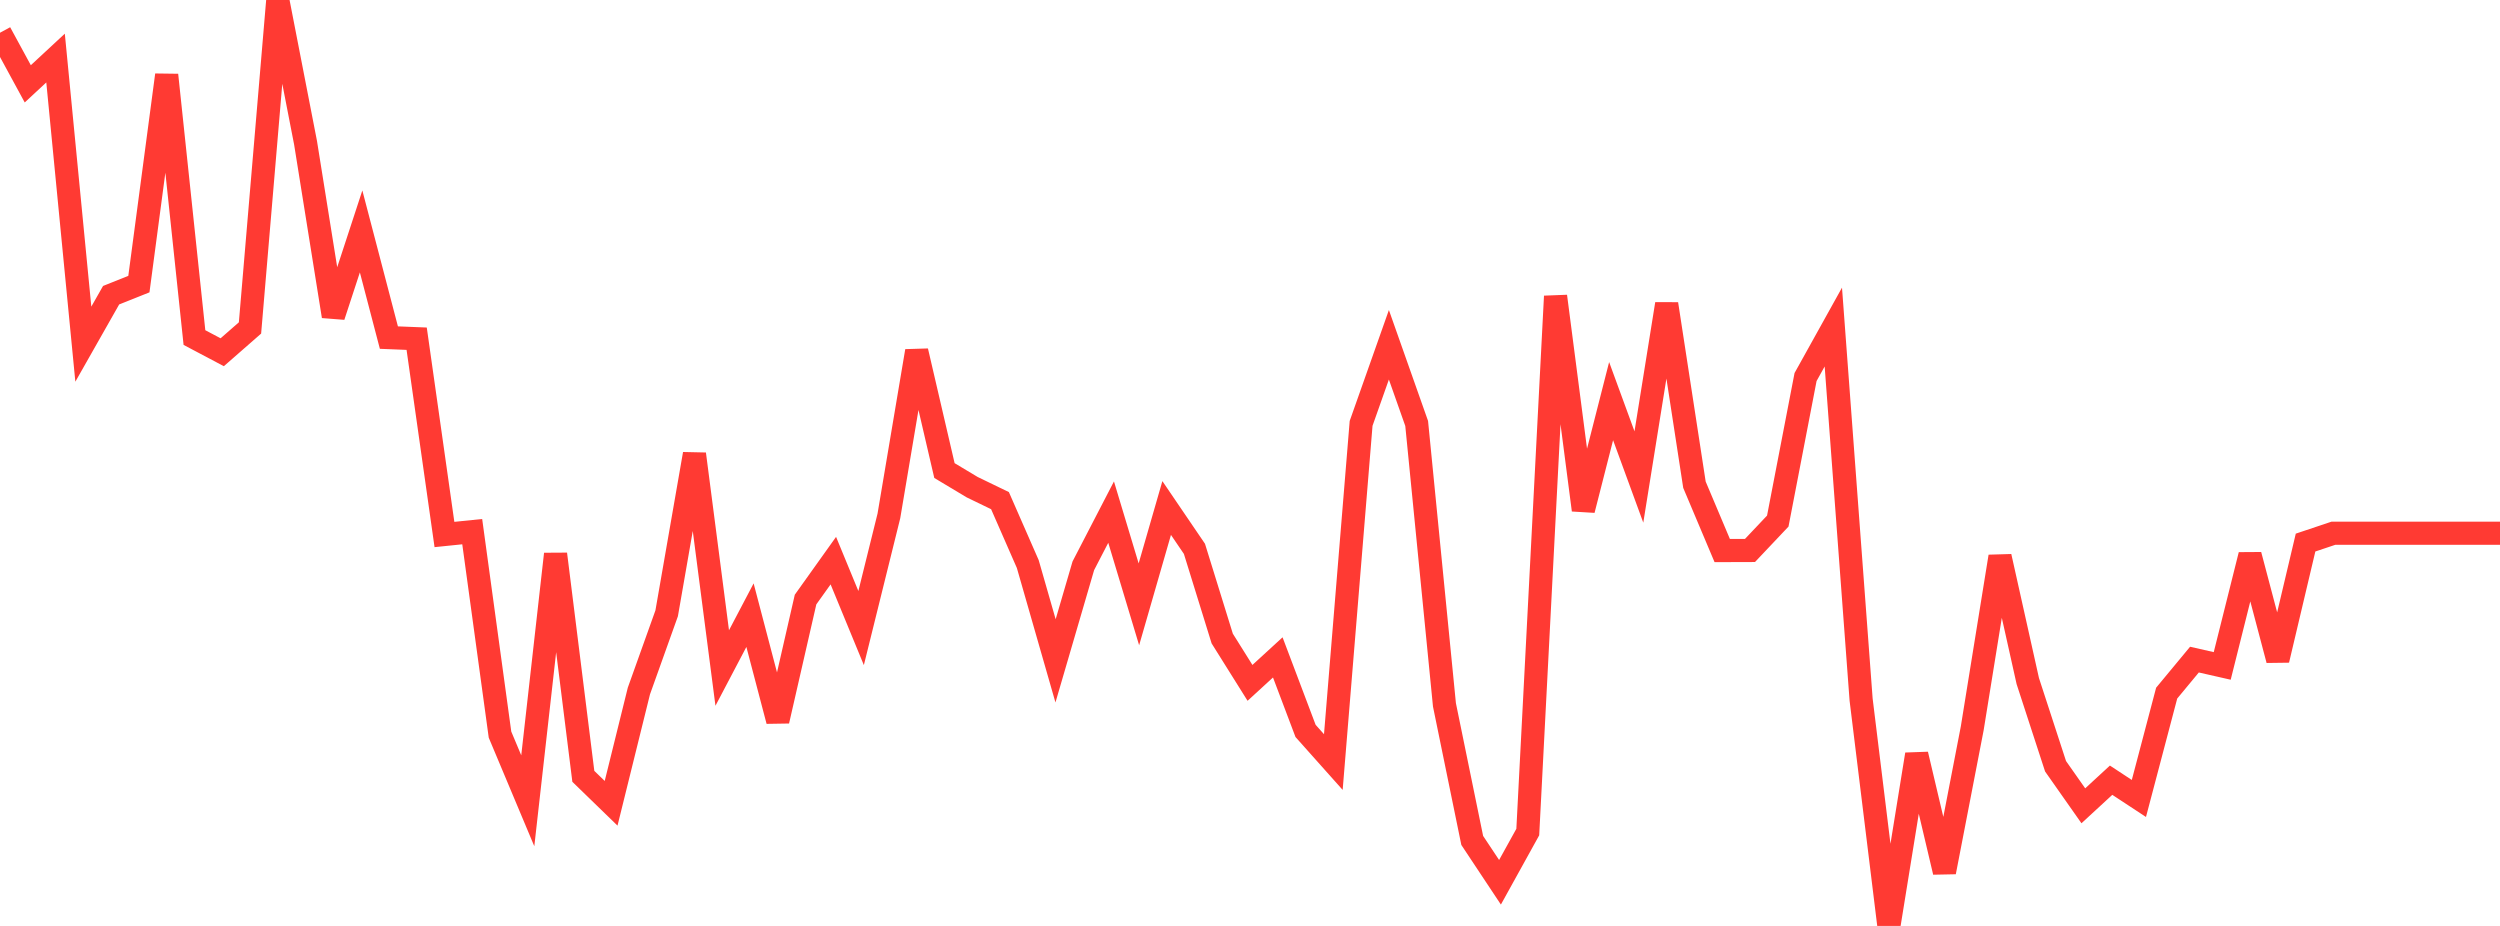 <?xml version="1.0" standalone="no"?>
<!DOCTYPE svg PUBLIC "-//W3C//DTD SVG 1.1//EN" "http://www.w3.org/Graphics/SVG/1.1/DTD/svg11.dtd">

<svg width="135" height="50" viewBox="0 0 135 50" preserveAspectRatio="none" 
  xmlns="http://www.w3.org/2000/svg"
  xmlns:xlink="http://www.w3.org/1999/xlink">


<polyline points="0.0, 1.768 1.5, 4.527 3.0, 3.135 4.5, 18.585 6.0, 15.941 7.5, 15.342 9.0, 4.049 10.5, 18.228 12.0, 19.021 13.5, 17.709 15.0, 0.0 16.5, 7.711 18.0, 17.077 19.5, 12.497 21.0, 18.23 22.5, 18.29 24.0, 28.863 25.5, 28.709 27.0, 39.669 28.5, 43.242 30.0, 29.918 31.5, 41.922 33.0, 43.378 34.5, 37.314 36.0, 33.119 37.5, 24.515 39, 36.073 40.5, 33.219 42.0, 38.93 43.5, 32.376 45.0, 30.274 46.5, 33.915 48.0, 27.859 49.5, 18.957 51.0, 25.41 52.5, 26.309 54.0, 27.035 55.5, 30.459 57.0, 35.686 58.5, 30.552 60.0, 27.654 61.5, 32.634 63.0, 27.432 64.5, 29.638 66.0, 34.481 67.5, 36.875 69.0, 35.499 70.5, 39.469 72.0, 41.151 73.5, 22.862 75.0, 18.618 76.5, 22.866 78, 38.062 79.5, 45.383 81.0, 47.643 82.5, 44.931 84.0, 15.997 85.5, 27.541 87.0, 21.661 88.5, 25.758 90.0, 16.413 91.5, 26.175 93.0, 29.73 94.5, 29.725 96.0, 28.138 97.5, 20.36 99.0, 17.661 100.5, 37.777 102.0, 50.0 103.5, 40.736 105.0, 47.091 106.5, 39.333 108.0, 30.052 109.5, 36.776 111.0, 41.378 112.5, 43.513 114.0, 42.131 115.5, 43.117 117.0, 37.429 118.5, 35.619 120.0, 35.96 121.5, 29.967 123.0, 35.641 124.5, 29.299 126.0, 28.796 127.5, 28.796 129.0, 28.796 130.5, 28.796 132.0, 28.796 133.5, 28.796 135.0, 28.796" fill="none" stroke="#ff3a33" stroke-width="1.25"/>

</svg>
